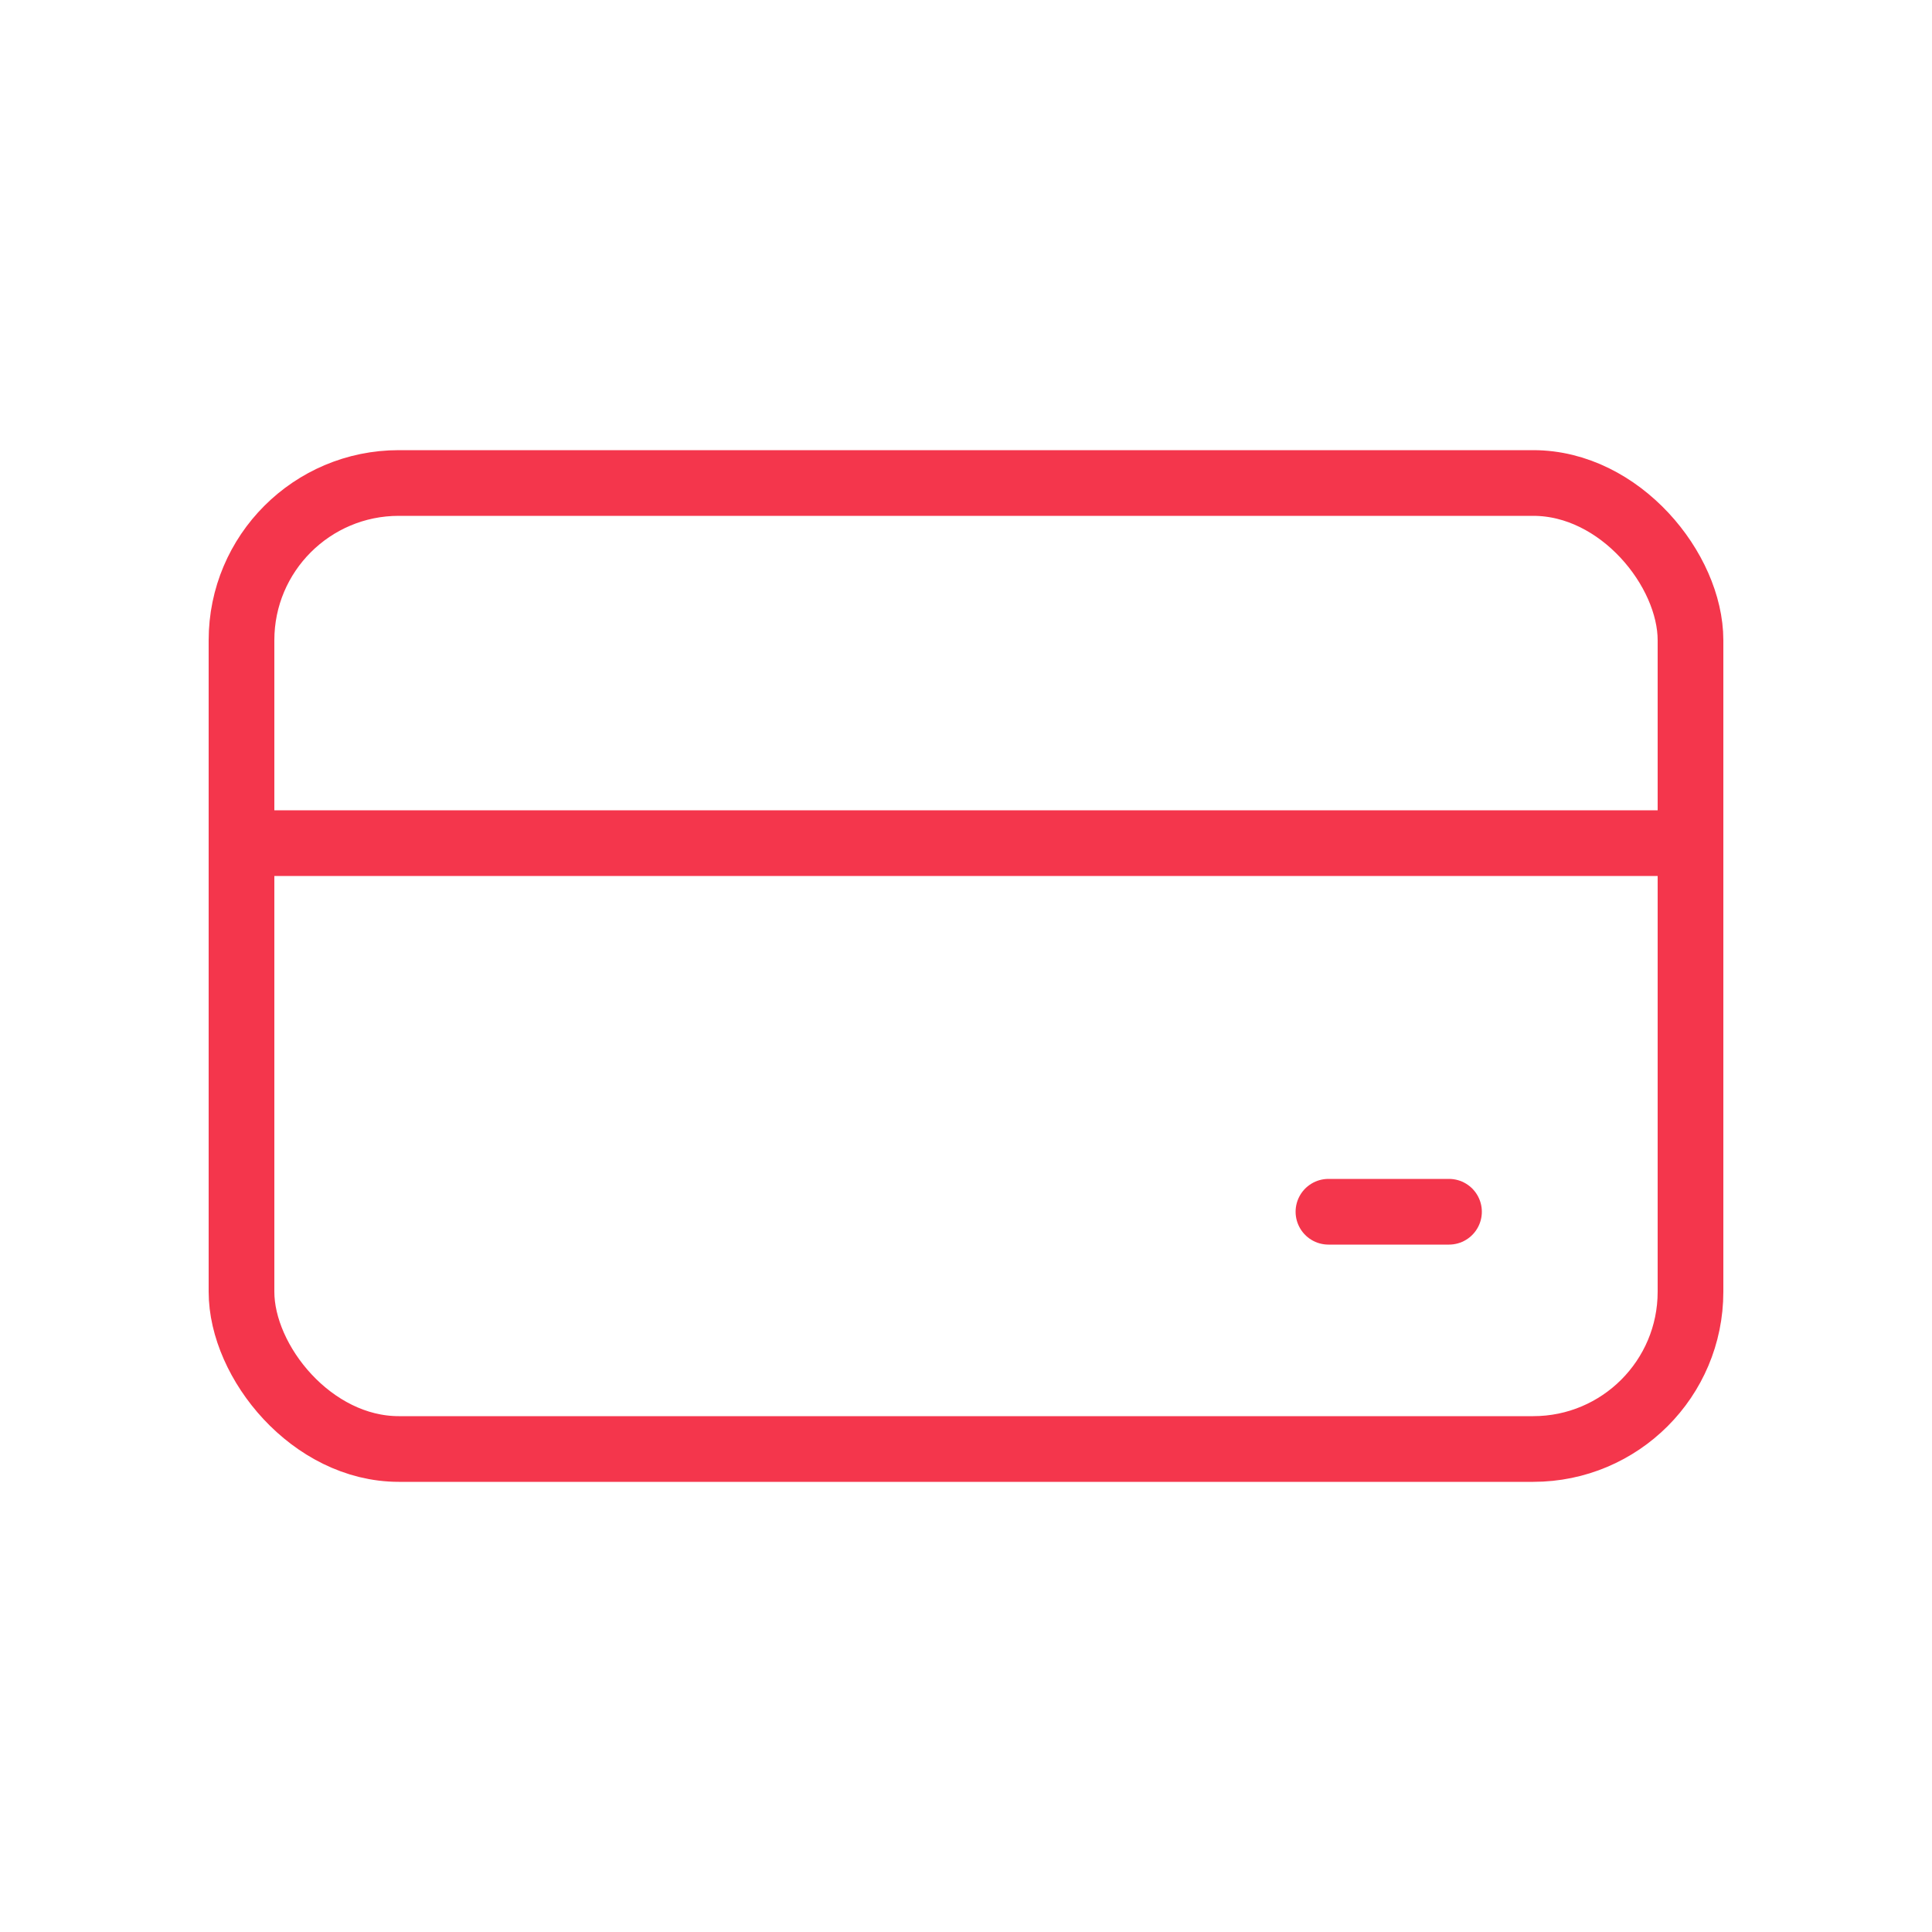 <?xml version="1.0" encoding="UTF-8"?>
<svg xmlns="http://www.w3.org/2000/svg" id="Icons" viewBox="0 0 50 50">
  <defs>
    <style>
      .cls-1 {
        fill: none;
        stroke: #f4364c;
        stroke-linecap: round;
        stroke-linejoin: round;
        stroke-width: 1.7px;
      }
    </style>
  </defs>
  <rect class="cls-1" x="6.25" y="12.5" width="37.5" height="25" rx="4.07" ry="4.07" transform="translate(50 50) rotate(180)"></rect>
  <line class="cls-1" x1="43.42" y1="21.82" x2="6.58" y2="21.82"></line>
  <line class="cls-1" x1="37.5" y1="31.36" x2="34.38" y2="31.36"></line>
</svg>
